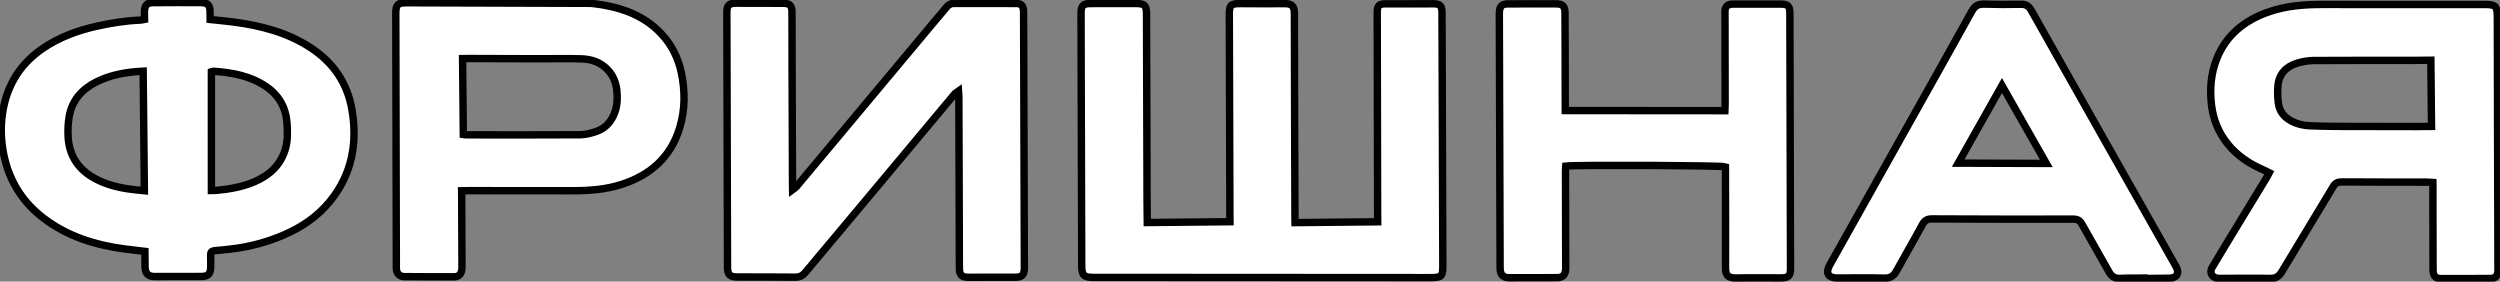 <?xml version="1.0" encoding="UTF-8"?> <svg xmlns="http://www.w3.org/2000/svg" viewBox="0 0 1012.00 114.00" data-guides="{&quot;vertical&quot;:[],&quot;horizontal&quot;:[]}"><rect x="0" y="0" width="1012.00" height="114.00" fill="#808080" stroke="none"/><path fill="#ffffff" stroke="#000000" fill-opacity="1" stroke-width="3" stroke-opacity="1" id="tSvge9ad00a6de" title="Path 6" d="M464.414 90.082C475.613 89.971 486.591 89.862 497.89 89.749C497.881 88.899 497.862 88.009 497.863 87.118C497.782 60.351 497.701 33.574 497.63 6.807C497.627 6.5 497.624 6.194 497.631 5.897C497.631 2.009 498.197 1.44 502.208 1.45C508.144 1.46 514.081 1.549 520.015 1.471C522.652 1.435 523.964 2.302 523.966 5.418C523.991 32.641 524.107 59.872 524.193 87.094C524.192 87.995 524.211 88.894 524.224 90.111C535.362 90.001 546.34 89.891 557.689 89.779C557.682 89.067 557.663 88.186 557.664 87.306C557.61 60.232 557.556 33.158 557.502 6.084C557.497 5.629 557.482 5.174 557.498 4.719C557.574 2.334 558.278 1.575 560.724 1.551C567.281 1.506 573.829 1.5 580.387 1.534C582.883 1.549 583.673 2.342 583.709 4.874C583.772 10.126 583.766 15.369 583.779 20.622C583.871 49.525 583.954 78.429 584.047 107.333C584.064 111.952 583.637 112.382 578.884 112.379C533.473 112.356 488.072 112.322 442.661 112.298C438.791 112.297 437.89 111.445 437.882 107.666C437.805 82.264 437.737 56.862 437.67 31.46C437.644 22.943 437.638 14.426 437.611 5.909C437.608 5.533 437.594 5.148 437.62 4.772C437.746 2.337 438.579 1.498 441.025 1.444C443.261 1.392 445.497 1.429 447.733 1.427C451.744 1.426 455.754 1.406 459.755 1.416C463.344 1.42 464.104 2.164 464.11 5.686C464.185 30.939 464.251 56.183 464.327 81.437C464.334 84.157 464.382 86.887 464.414 90.082Z"></path><path fill="#ffffff" stroke="#000000" fill-opacity="1" stroke-width="3" stroke-opacity="1" id="tSvgb33c26ee42" title="Path 7" d="M58.504 7.832C58.492 6.714 58.452 5.676 58.481 4.637C58.546 2.154 59.488 1.096 61.944 1.071C68.421 1.007 74.898 1.002 81.376 1.046C84.073 1.068 84.945 2.009 85.032 4.65C85.073 5.688 85.053 6.737 85.065 7.894C88.347 8.247 91.398 8.504 94.43 8.899C105.644 10.37 116.411 13.131 125.97 19.456C134.954 25.391 140.572 33.664 142.412 44.062C144.794 57.551 142.617 70.264 133.745 81.273C128.764 87.456 122.361 91.862 115.054 95.031C108.046 98.069 100.746 100.001 93.154 100.848C91.091 101.077 89.028 101.315 86.954 101.464C85.692 101.556 85.196 102.095 85.258 103.35C85.335 104.942 85.311 106.545 85.287 108.138C85.254 110.849 84.222 111.898 81.555 111.914C75.228 111.938 68.912 111.951 62.585 111.945C60.028 111.941 58.803 110.756 58.727 108.195C58.665 106.078 58.674 103.971 58.652 101.756C55.851 101.418 53.191 101.118 50.54 100.778C38.633 99.235 27.438 95.726 17.799 88.442C9.655 82.281 4.31 74.253 1.913 64.296C0.615 58.898 0.209 53.431 0.755 48.005C1.949 36.152 7.255 26.445 17.363 19.568C23.975 15.071 31.357 12.356 39.13 10.617C44.983 9.312 50.899 8.373 56.902 8.125C57.343 8.091 57.783 7.968 58.504 7.832ZM58.443 77.196C58.278 60.895 58.117 44.911 57.954 28.809C51.34 29.132 45.003 30.194 39.137 33.101C33.251 36.019 29.176 40.54 28.019 47.081C27.526 49.895 27.415 52.844 27.594 55.701C28.024 62.502 31.186 67.842 37.109 71.503C41.7 74.335 46.797 75.709 52.079 76.498C54.098 76.794 56.155 76.942 58.443 77.196ZM85.57 29.078C85.571 45.034 85.572 60.999 85.574 77.094C86.467 77.085 86.998 77.119 87.529 77.064C92.829 76.586 98.063 75.674 102.965 73.587C108.935 71.035 113.437 67.013 115.418 60.653C116.535 57.09 116.438 53.451 116.18 49.813C115.747 43.605 112.949 38.618 107.779 35.079C101.368 30.691 93.985 29.37 86.39 28.842C86.189 28.834 85.97 28.955 85.57 29.078Z"></path><path fill="#ffffff" stroke="#000000" fill-opacity="1" stroke-width="3" stroke-opacity="1" id="tSvg15caae882c4" title="Path 8" d="M320.868 76.738C321.635 76.166 322.034 75.965 322.291 75.655C328.374 68.394 334.446 61.122 340.529 53.85C345.968 47.347 351.406 40.833 356.845 34.33C364.096 25.651 371.348 16.973 378.599 8.305C380.115 6.49 381.691 4.713 383.176 2.868C383.959 1.911 384.876 1.387 386.129 1.385C394.532 1.391 402.934 1.367 411.336 1.402C413.402 1.411 414.183 2.293 414.324 4.369C414.361 4.973 414.347 5.586 414.353 6.199C414.455 39.97 414.557 73.74 414.659 107.511C414.664 107.966 414.678 108.42 414.653 108.876C414.537 111.251 413.604 112.2 411.237 112.214C404.841 112.248 398.434 112.262 392.037 112.246C389.289 112.244 388.367 111.303 388.359 108.494C388.302 95.942 388.275 83.399 388.248 70.846C388.221 60.272 388.184 49.697 388.147 39.133C388.14 38.529 388.084 37.937 388.014 36.899C387.317 37.4 386.788 37.633 386.451 38.032C382.022 43.299 377.624 48.575 373.216 53.862C367.777 60.376 362.349 66.879 356.9 73.383C350.53 81.004 344.15 88.615 337.77 96.226C333.847 100.914 329.894 105.573 326.002 110.29C324.892 111.627 323.635 112.223 321.83 112.201C314.048 112.11 306.258 112.148 298.467 112.127C295.439 112.117 294.507 111.187 294.496 108.17C294.408 73.786 294.32 39.412 294.232 5.028C294.223 2.129 295.066 1.29 298.124 1.289C304.371 1.277 310.618 1.304 316.855 1.331C319.732 1.342 320.573 2.135 320.592 5.003C320.636 13.293 320.61 21.582 320.644 29.872C320.693 44.63 320.742 59.379 320.802 74.137C320.849 74.849 320.857 75.581 320.868 76.738Z"></path><path fill="#ffffff" stroke="#000000" fill-opacity="1" stroke-width="3" stroke-opacity="1" id="tSvg1259904b0e4" title="Path 9" d="M984.823 73.855C983.79 73.796 983.118 73.734 982.436 73.73C970.945 73.706 959.465 73.721 947.973 73.647C946.339 73.634 945.341 74.079 944.463 75.542C937.581 87.055 930.569 98.491 923.687 109.994C922.533 111.915 921.188 112.759 918.861 112.713C912.543 112.578 906.218 112.69 899.901 112.694C899.209 112.691 898.508 112.737 897.825 112.665C895.426 112.412 894.252 110.336 895.474 108.276C898.737 102.774 902.071 97.31 905.394 91.836C909.467 85.128 913.56 78.43 917.633 71.723C917.939 71.215 918.184 70.659 918.568 69.933C917.751 69.525 917.055 69.127 916.31 68.808C910.731 66.41 905.775 63.175 901.907 58.446C898.09 53.775 895.93 48.455 895.218 42.497C894.462 36.124 894.95 29.897 897.296 23.909C901.078 14.266 908.438 8.347 918.099 4.907C925.302 2.343 932.786 1.794 940.356 1.798C962.174 1.818 983.993 1.859 1005.81 1.82C1010.01 1.808 1010.92 2.373 1010.92 6.726C1010.96 40.417 1011.08 74.109 1011.17 107.8C1011.16 108.483 1011.2 109.175 1011.16 109.858C1011.04 111.669 1010.08 112.698 1008.25 112.716C1001.46 112.783 994.684 112.801 987.895 112.76C985.86 112.75 984.915 111.563 984.902 109.248C984.863 101.493 984.865 93.738 984.846 85.972C984.843 82.698 984.85 79.434 984.847 76.16C984.85 75.487 984.833 74.814 984.823 73.855ZM984.011 24.373C981.414 24.399 978.958 24.443 976.501 24.448C963.166 24.451 949.83 24.406 936.496 24.499C934.3 24.511 932.038 24.929 929.939 25.563C925.311 26.944 922.464 30.039 922.083 34.91C921.905 37.157 921.988 39.451 922.262 41.694C922.666 45.014 924.596 47.428 927.55 48.991C929.818 50.195 932.281 50.824 934.848 50.907C938.309 51.021 941.779 51.145 945.249 51.16C956.429 51.207 967.599 51.215 978.778 51.223C980.523 51.225 982.267 51.188 984.283 51.168C984.191 42.147 984.103 33.443 984.011 24.373Z"></path><path fill="#ffffff" stroke="#000000" fill-opacity="1" stroke-width="3" stroke-opacity="1" id="tSvg180d7d85401" title="Path 10" d="M186.866 77.209C186.878 78.366 186.886 79.177 186.894 79.998C186.926 89.049 186.967 98.1 186.999 107.151C186.997 107.912 187.025 108.684 186.892 109.427C186.608 111.062 185.565 112.052 183.921 112.048C177.133 112.066 170.354 112.044 163.566 111.973C161.871 111.96 160.686 110.805 160.479 109.155C160.392 108.483 160.435 107.79 160.438 107.108C160.365 73.189 160.291 39.26 160.218 5.34C160.214 1.987 161.027 1.109 164.406 1.115C189.383 1.173 214.36 1.262 239.348 1.35C250.058 2.549 259.985 5.517 267.627 13.602C271.894 18.11 274.545 23.475 275.799 29.427C277.368 36.88 277.364 44.389 275.133 51.741C271.562 63.528 263.384 70.811 251.732 74.616C245.216 76.748 238.493 77.201 231.705 77.209C217.828 77.208 203.951 77.188 190.074 77.177C189.152 77.176 188.239 77.195 186.866 77.209ZM187.547 54.45C187.959 54.506 188.331 54.591 188.702 54.587C204.123 54.592 219.544 54.647 234.964 54.543C237.06 54.532 239.219 53.927 241.238 53.264C245.145 51.969 247.563 49.146 248.928 45.334C249.952 42.445 249.992 39.497 249.691 36.542C249.38 33.548 248.299 30.799 246.241 28.494C243.34 25.259 239.507 23.942 235.324 23.815C229.627 23.634 223.914 23.79 218.208 23.777C208.884 23.761 199.548 23.715 190.223 23.689C189.321 23.688 188.419 23.707 187.246 23.719C187.34 34.045 187.443 44.124 187.547 54.45Z"></path><path fill="#ffffff" stroke="#000000" fill-opacity="1" stroke-width="3" stroke-opacity="1" id="tSvgba90bdc5f" title="Path 11" d="M633.626 44.748C655.314 44.76 676.641 44.776 698.229 44.799C698.268 43.76 698.33 42.958 698.332 42.147C698.319 29.98 698.296 17.803 698.282 5.636C698.277 5.101 698.252 4.567 698.316 4.043C698.473 2.716 699.337 1.876 700.689 1.704C701.069 1.651 701.46 1.647 701.842 1.653C708.088 1.651 714.335 1.628 720.581 1.655C723.86 1.672 724.529 2.348 724.541 5.563C724.64 39.947 724.718 74.331 724.796 108.715C724.806 111.692 723.982 112.492 720.944 112.492C715.008 112.502 709.071 112.383 703.137 112.531C699.077 112.64 698.471 111.152 698.489 108.066C698.541 95.364 698.482 82.663 698.464 69.952C698.465 69.121 698.447 68.29 698.439 67.509C696.799 66.951 638.1 66.703 633.824 67.221C633.782 67.963 633.699 68.755 633.708 69.556C633.724 82.03 633.76 94.504 633.787 106.977C633.783 107.66 633.82 108.352 633.777 109.035C633.64 111.282 632.548 112.381 630.302 112.393C623.825 112.428 617.348 112.443 610.871 112.428C608.555 112.421 607.37 111.246 607.256 108.932C607.23 108.329 607.243 107.716 607.237 107.102C607.131 73.856 607.034 40.62 606.937 7.374C606.938 6.463 606.899 5.544 606.97 4.633C607.149 2.534 608.072 1.595 610.207 1.584C616.834 1.538 623.472 1.521 630.1 1.564C632.567 1.579 633.479 2.57 633.506 5.161C633.568 10.334 633.56 15.508 633.573 20.681C633.584 27.754 633.596 34.826 633.608 41.899C633.596 42.74 633.614 43.561 633.626 44.748Z"></path><path fill="#ffffff" stroke="#000000" fill-opacity="1" stroke-width="3" stroke-opacity="1" id="tSvg17c94a52aa9" title="Path 12" d="M867.845 112.567C864.687 112.598 861.517 112.53 858.361 112.69C856.146 112.801 854.784 111.964 853.722 110.075C850.137 103.622 846.383 97.249 842.808 90.795C841.96 89.261 840.992 88.697 839.187 88.705C820.147 88.745 801.106 88.717 782.064 88.619C780.099 88.609 779.073 89.252 778.158 90.953C774.762 97.248 771.125 103.417 767.69 109.693C766.577 111.732 765.203 112.646 762.756 112.581C756.437 112.416 750.111 112.529 743.795 112.532C740.035 112.53 738.841 110.544 740.683 107.261C751.664 87.665 762.655 68.068 773.636 48.481C781.83 33.869 790.034 19.266 798.157 4.614C799.28 2.585 800.613 1.592 803.05 1.667C808.055 1.825 813.069 1.825 818.081 1.726C820.146 1.685 821.307 2.505 822.277 4.226C832.315 22.081 842.402 39.905 852.479 57.729C861.923 74.432 871.367 91.135 880.821 107.838C882.383 110.602 881.251 112.582 878.022 112.624C874.634 112.667 871.235 112.691 867.846 112.725C867.846 112.675 867.845 112.616 867.845 112.567ZM792.664 66.039C804.737 66.077 816.348 66.12 828.35 66.159C822.266 55.477 816.427 45.227 810.393 34.614C804.395 45.228 798.653 55.415 792.664 66.039Z"></path><defs></defs></svg> 